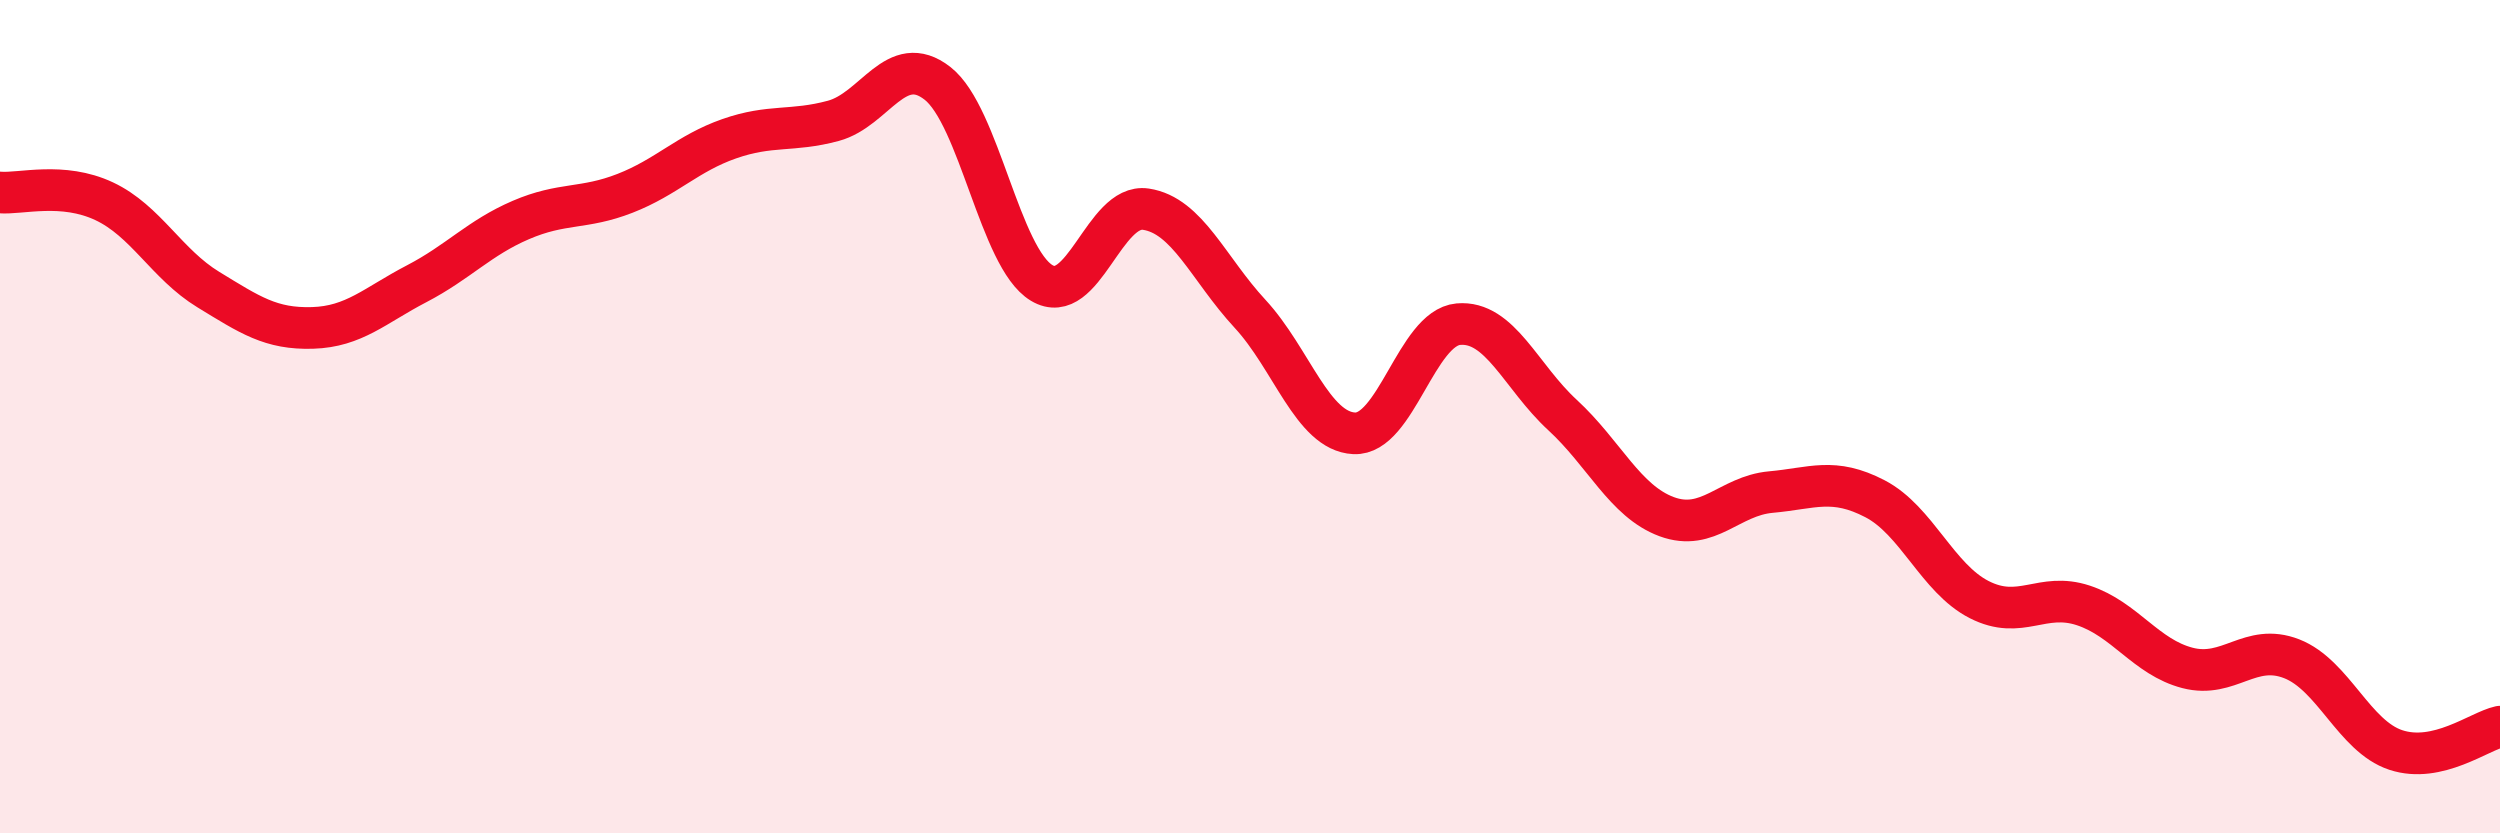 
    <svg width="60" height="20" viewBox="0 0 60 20" xmlns="http://www.w3.org/2000/svg">
      <path
        d="M 0,4.62 C 0.5,4.66 1.5,4.36 2.5,4.83 C 3.5,5.3 4,6.34 5,6.95 C 6,7.56 6.5,7.9 7.5,7.87 C 8.5,7.84 9,7.33 10,6.81 C 11,6.29 11.5,5.71 12.5,5.28 C 13.5,4.85 14,5.03 15,4.64 C 16,4.25 16.5,3.68 17.5,3.33 C 18.5,2.98 19,3.17 20,2.9 C 21,2.63 21.5,1.22 22.5,2 C 23.5,2.78 24,6.19 25,6.79 C 26,7.39 26.5,4.87 27.5,5.02 C 28.5,5.17 29,6.45 30,7.53 C 31,8.61 31.5,10.35 32.5,10.4 C 33.5,10.45 34,7.87 35,7.78 C 36,7.69 36.5,9.04 37.5,9.96 C 38.5,10.88 39,12.03 40,12.4 C 41,12.77 41.5,11.9 42.5,11.81 C 43.5,11.72 44,11.45 45,11.97 C 46,12.49 46.5,13.88 47.5,14.39 C 48.5,14.9 49,14.2 50,14.53 C 51,14.86 51.5,15.77 52.5,16.03 C 53.5,16.29 54,15.42 55,15.81 C 56,16.2 56.5,17.67 57.5,18 C 58.5,18.33 59.5,17.55 60,17.44L60 20L0 20Z"
        fill="#EB0A25"
        opacity="0.1"
        stroke-linecap="round"
        stroke-linejoin="round"
      />
      <path
        d="M 0,4.62 C 0.5,4.66 1.5,4.36 2.5,4.83 C 3.5,5.3 4,6.34 5,6.95 C 6,7.56 6.5,7.9 7.5,7.87 C 8.5,7.84 9,7.33 10,6.81 C 11,6.29 11.5,5.71 12.5,5.28 C 13.5,4.85 14,5.03 15,4.64 C 16,4.25 16.5,3.68 17.5,3.33 C 18.5,2.98 19,3.17 20,2.9 C 21,2.63 21.5,1.22 22.5,2 C 23.5,2.78 24,6.19 25,6.79 C 26,7.39 26.5,4.87 27.5,5.02 C 28.5,5.17 29,6.45 30,7.53 C 31,8.61 31.5,10.35 32.5,10.4 C 33.5,10.45 34,7.87 35,7.78 C 36,7.69 36.5,9.04 37.5,9.96 C 38.5,10.88 39,12.03 40,12.4 C 41,12.77 41.5,11.9 42.5,11.81 C 43.5,11.72 44,11.45 45,11.97 C 46,12.49 46.5,13.88 47.5,14.39 C 48.5,14.9 49,14.2 50,14.53 C 51,14.86 51.5,15.77 52.5,16.03 C 53.5,16.29 54,15.42 55,15.81 C 56,16.2 56.5,17.67 57.5,18 C 58.5,18.33 59.5,17.55 60,17.44"
        stroke="#EB0A25"
        stroke-width="1"
        fill="none"
        stroke-linecap="round"
        stroke-linejoin="round"
      />
    </svg>
  